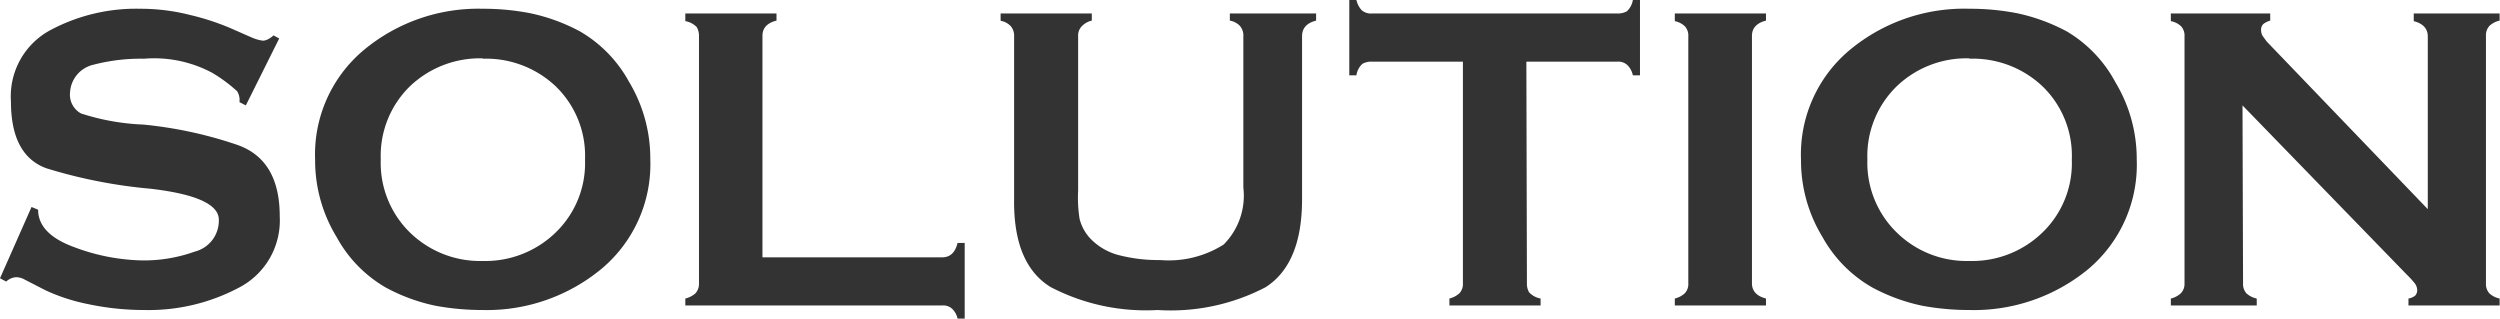 <svg xmlns="http://www.w3.org/2000/svg" viewBox="0 0 137.09 17.47"><defs><style>.cls-1{fill:#333;}</style></defs><title>자산 9</title><g id="레이어_2" data-name="레이어 2"><g id="레이어_1-2" data-name="레이어 1"><path class="cls-1" d="M13.48,5.78l-.35-.18A.89.89,0,0,0,13,5a8.38,8.38,0,0,0-1.35-1A6.75,6.75,0,0,0,7.9,3.22a10.29,10.29,0,0,0-2.78.33A1.65,1.65,0,0,0,3.84,5.08a1.17,1.17,0,0,0,.6,1.14,12.58,12.58,0,0,0,3.41.61A22.76,22.76,0,0,1,13,7.94q2.34.81,2.34,3.92a4.15,4.15,0,0,1-2.25,3.92A10.57,10.57,0,0,1,7.92,17a14.73,14.73,0,0,1-3.07-.32,10.28,10.28,0,0,1-2.35-.76l-1.13-.58a1,1,0,0,0-.48-.14.86.86,0,0,0-.55.24L0,15.26l1.73-3.91.36.15c0,.89.67,1.58,2,2.06a11.12,11.12,0,0,0,3.7.72,8.21,8.21,0,0,0,2.88-.48A1.75,1.75,0,0,0,12,12.05c0-.84-1.25-1.41-3.74-1.7A27.59,27.59,0,0,1,2.55,9.23C1.25,8.76.6,7.54.6,5.56A4.12,4.12,0,0,1,2.71,1.68a10,10,0,0,1,5-1.2,11,11,0,0,1,2.71.34,13.66,13.66,0,0,1,2.21.72l1.16.51a2.31,2.31,0,0,0,.62.18.6.6,0,0,0,.27-.07A1.26,1.26,0,0,0,15,1.94l.31.17Z"/><path class="cls-1" d="M26.47,17a14.28,14.28,0,0,1-2.57-.23,10,10,0,0,1-2.74-1A7.13,7.13,0,0,1,18.46,13a8.05,8.05,0,0,1-1.18-4.24,7.46,7.46,0,0,1,2.65-6A9.81,9.81,0,0,1,26.47.48a13.45,13.45,0,0,1,2.58.24,10.14,10.14,0,0,1,2.75,1,7.14,7.14,0,0,1,2.69,2.76,8.14,8.14,0,0,1,1.17,4.24,7.48,7.48,0,0,1-2.65,6A9.86,9.86,0,0,1,26.47,17Zm0-13.8a5.56,5.56,0,0,0-4,1.54,5.32,5.32,0,0,0-1.59,4,5.33,5.33,0,0,0,1.59,4,5.5,5.5,0,0,0,4,1.57,5.53,5.53,0,0,0,4-1.56,5.28,5.28,0,0,0,1.61-4,5.29,5.29,0,0,0-1.59-4A5.55,5.55,0,0,0,26.47,3.22Z"/><path class="cls-1" d="M51.67,14.11c.43,0,.71-.26.84-.79h.39v4.15h-.39a1.08,1.08,0,0,0-.29-.53.72.72,0,0,0-.55-.19H37.58v-.38a1.29,1.29,0,0,0,.56-.29.78.78,0,0,0,.19-.55V2a1,1,0,0,0-.12-.51,1.12,1.12,0,0,0-.63-.33V.74h5v.39c-.52.13-.77.41-.77.84V14.11Z"/><path class="cls-1" d="M72.17,1.13c-.51.13-.77.41-.77.86v8.94q0,3.54-2,4.82A11.23,11.23,0,0,1,63.48,17a11.3,11.3,0,0,1-5.87-1.26q-2.05-1.26-2-4.83V2a.8.8,0,0,0-.18-.56,1,1,0,0,0-.56-.3V.74h5v.39a1.09,1.09,0,0,0-.54.3.73.73,0,0,0-.21.56v8.46A7.46,7.46,0,0,0,59.2,12a2.43,2.43,0,0,0,.69,1.18,3.31,3.31,0,0,0,1.54.83,8.67,8.67,0,0,0,2.19.25,5.63,5.63,0,0,0,3.48-.85,3.8,3.8,0,0,0,1.08-3.13V2A.8.8,0,0,0,68,1.43a1,1,0,0,0-.56-.3V.74h4.73Z"/><path class="cls-1" d="M83.73,15.53a.93.93,0,0,0,.12.5,1.15,1.15,0,0,0,.63.34v.38h-5v-.38a1.25,1.25,0,0,0,.55-.29.74.74,0,0,0,.19-.55V3.38h-5a1,1,0,0,0-.51.12,1.06,1.06,0,0,0-.33.63h-.39V0h.39a1.24,1.24,0,0,0,.28.55.76.76,0,0,0,.56.19H88.7a1,1,0,0,0,.51-.12A1.08,1.08,0,0,0,89.54,0h.39V4.13h-.39a1.11,1.11,0,0,0-.29-.55.73.73,0,0,0-.55-.2h-5Z"/><path class="cls-1" d="M96.84,16.75h-5v-.38a1.25,1.25,0,0,0,.55-.29.74.74,0,0,0,.19-.55V2a.76.76,0,0,0-.18-.55,1.1,1.1,0,0,0-.56-.29V.74h5v.39c-.51.13-.77.41-.77.84V15.53c0,.43.26.71.77.84Z"/><path class="cls-1" d="M108,17a14.2,14.2,0,0,1-2.57-.23,10.17,10.17,0,0,1-2.75-1A7.18,7.18,0,0,1,99.94,13a8.05,8.05,0,0,1-1.18-4.24,7.46,7.46,0,0,1,2.65-6A9.81,9.81,0,0,1,108,.48a13.45,13.45,0,0,1,2.58.24,10.26,10.26,0,0,1,2.75,1A7.14,7.14,0,0,1,116,4.51a8.14,8.14,0,0,1,1.17,4.24,7.48,7.48,0,0,1-2.65,6A9.86,9.86,0,0,1,108,17Zm0-13.8a5.53,5.53,0,0,0-4,1.54,5.33,5.33,0,0,0-1.6,4,5.34,5.34,0,0,0,1.6,4,5.47,5.47,0,0,0,4,1.57,5.53,5.53,0,0,0,4-1.56,5.28,5.28,0,0,0,1.61-4,5.29,5.29,0,0,0-1.59-4A5.55,5.55,0,0,0,108,3.22Z"/><path class="cls-1" d="M123,15.53a.78.78,0,0,0,.18.55,1.17,1.17,0,0,0,.57.29v.38h-4.71v-.38a1.19,1.19,0,0,0,.55-.29.74.74,0,0,0,.2-.55V2a.76.76,0,0,0-.18-.55,1.09,1.09,0,0,0-.57-.29V.74h5.45v.39a1.16,1.16,0,0,0-.37.18.42.42,0,0,0-.13.35.62.62,0,0,0,.09.32l.22.3,8.83,9.19V2c0-.43-.26-.71-.77-.84V.74h4.71v.39a1.19,1.19,0,0,0-.56.29.76.76,0,0,0-.19.55V15.53a.78.78,0,0,0,.18.55,1.17,1.17,0,0,0,.57.29v.38h-5v-.38a.81.81,0,0,0,.37-.16.45.45,0,0,0,.11-.27.64.64,0,0,0-.13-.4,5.22,5.22,0,0,0-.45-.49l-9-9.27Z"/></g></g></svg>